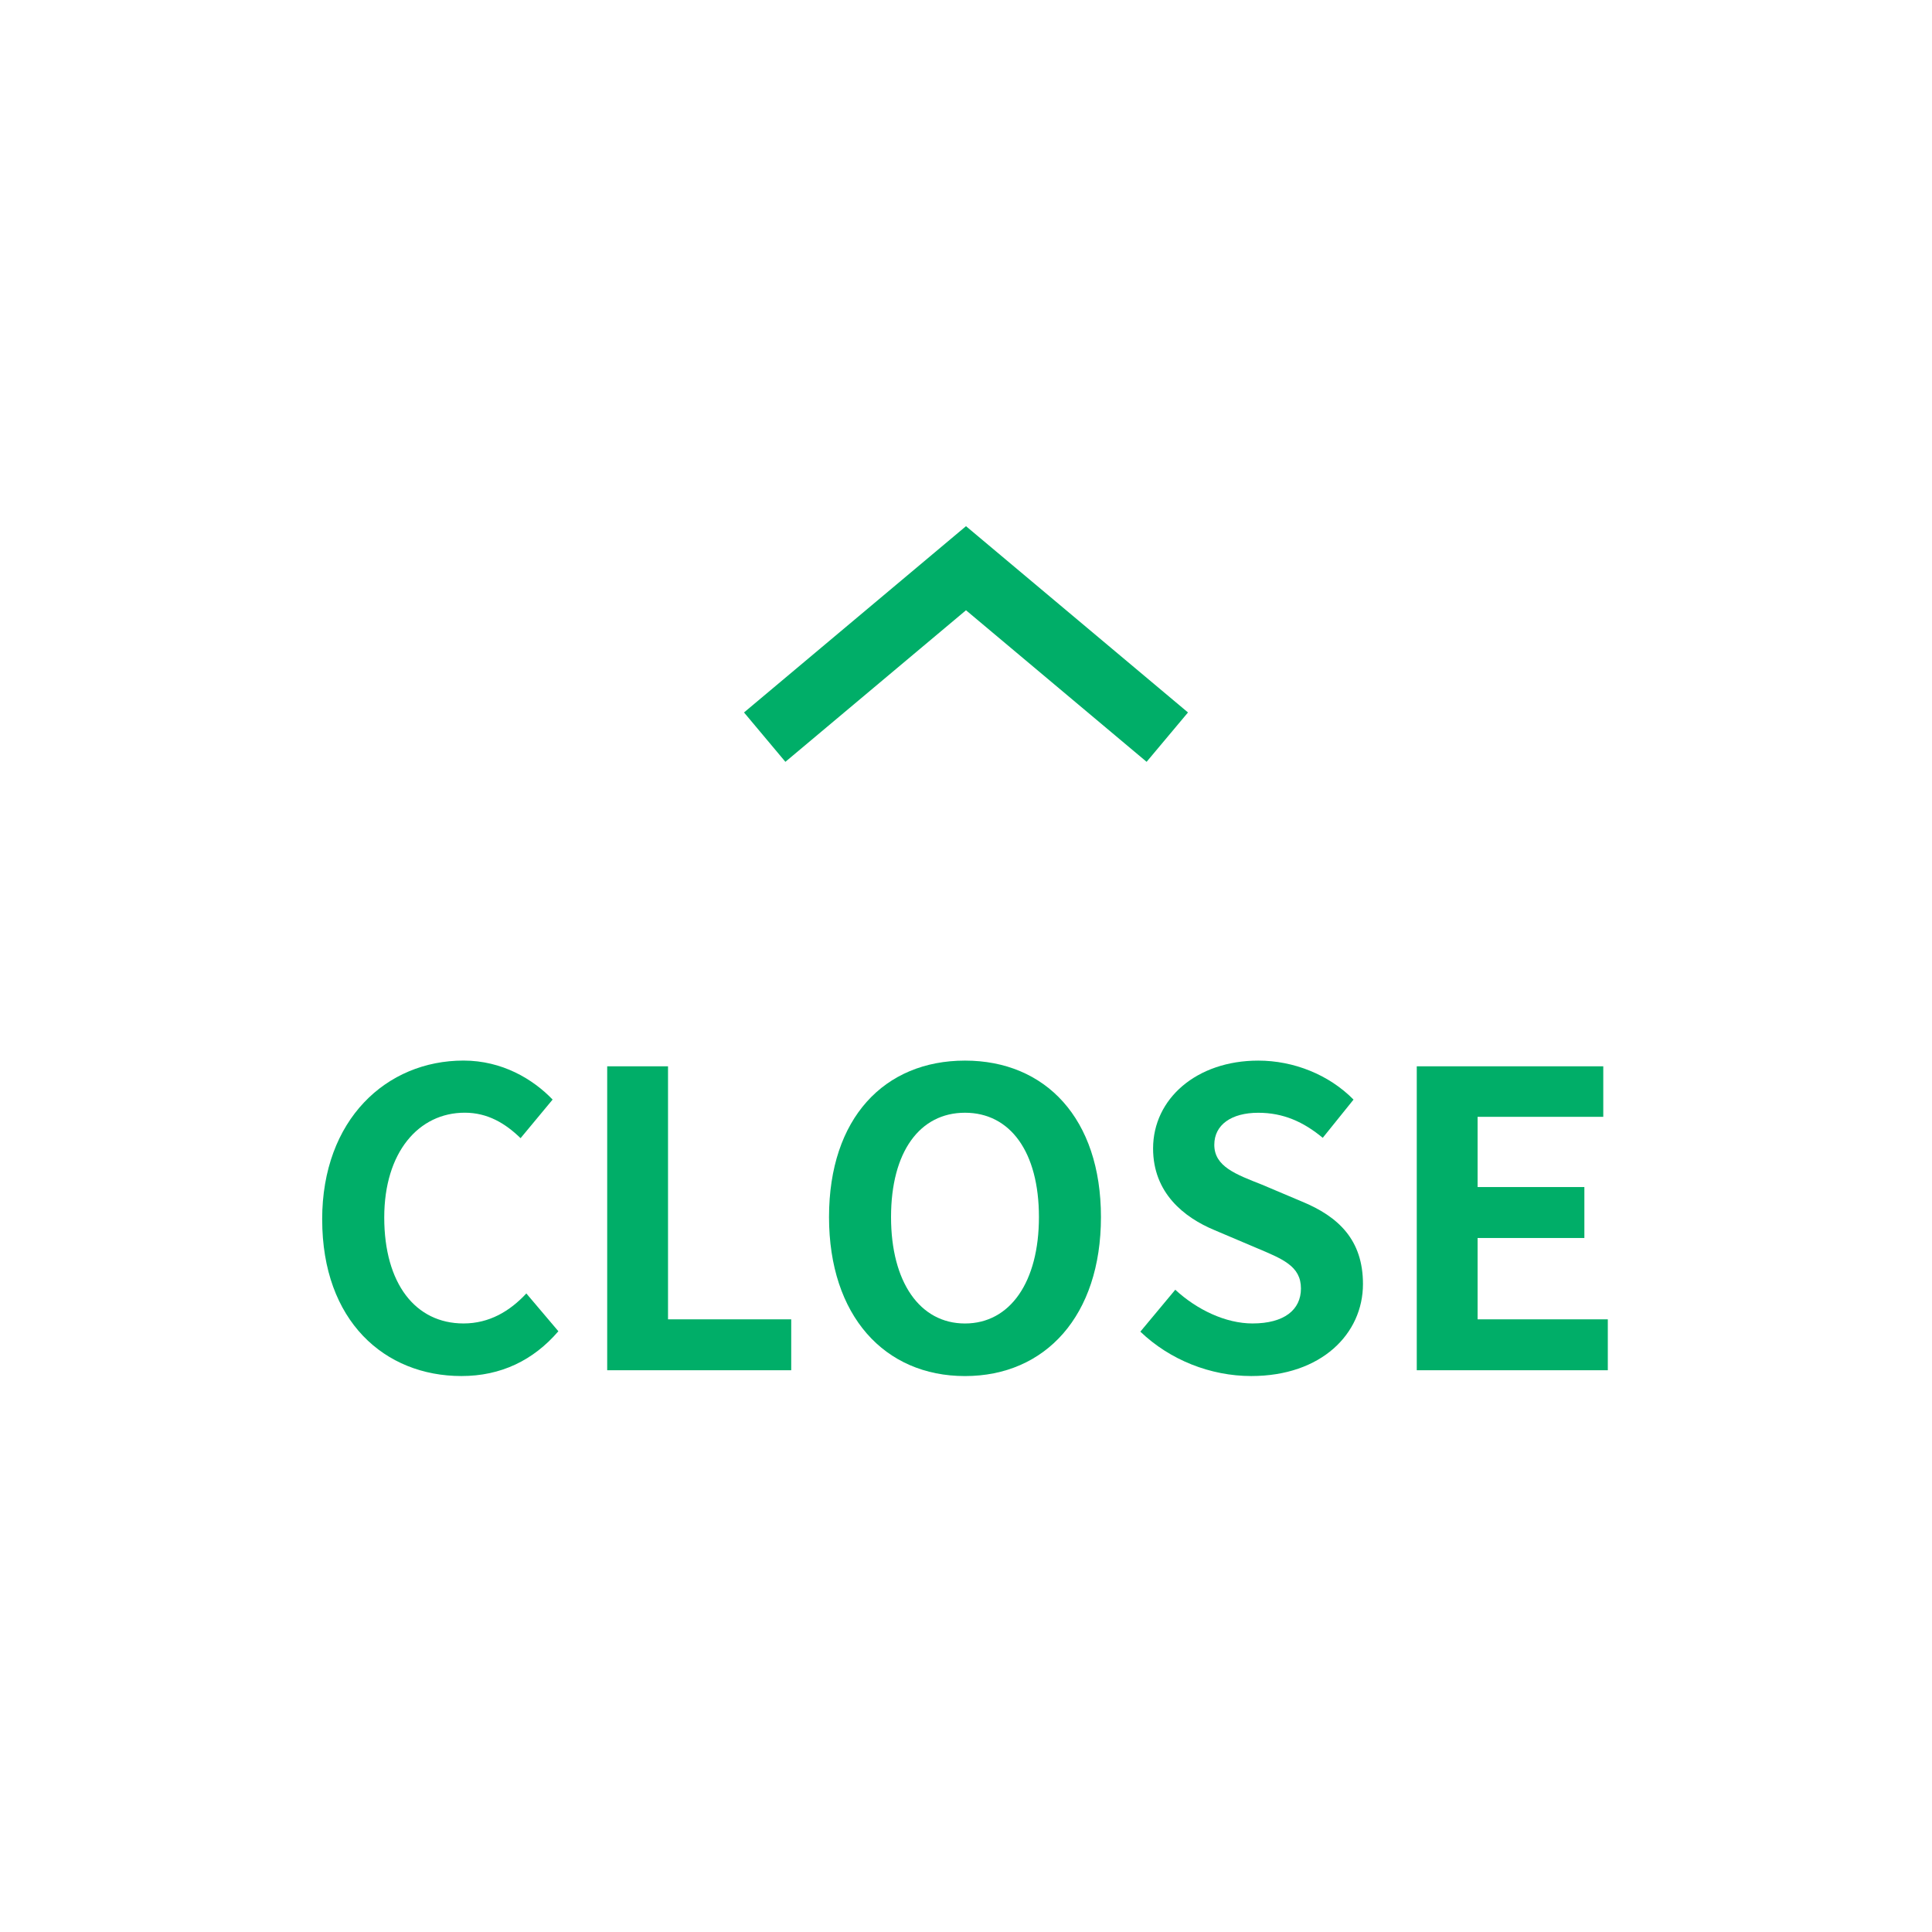<?xml version="1.0" encoding="UTF-8"?><svg id="_レイヤー_1" xmlns="http://www.w3.org/2000/svg" viewBox="0 0 60 60"><defs><style>.cls-1{fill:#00ae68;}.cls-2{fill:#fff;opacity:0;}</style></defs><rect class="cls-2" y="0" width="60" height="60"/><g><path class="cls-1" d="m10.005,37.873c0-3.111,2.003-4.936,4.389-4.936,1.199,0,2.155.573,2.768,1.211l-.995,1.199c-.472-.459-1.021-.791-1.734-.791-1.429,0-2.5,1.225-2.5,3.253,0,2.054.969,3.292,2.462,3.292.804,0,1.441-.383,1.951-.932l.995,1.174c-.778.905-1.786,1.391-3.011,1.391-2.385,0-4.324-1.71-4.324-4.861Z"/><path class="cls-1" d="m18.857,33.115h1.889v7.858h3.826v1.581h-5.715v-9.439Z"/><path class="cls-1" d="m25.746,37.797c0-3.074,1.722-4.859,4.222-4.859,2.501,0,4.223,1.798,4.223,4.859s-1.722,4.938-4.223,4.938c-2.5,0-4.222-1.876-4.222-4.938Zm6.519,0c0-2.028-.894-3.24-2.297-3.24s-2.296,1.212-2.296,3.24c0,2.016.893,3.305,2.296,3.305s2.297-1.289,2.297-3.305Z"/><path class="cls-1" d="m35.415,41.355l1.084-1.301c.677.625,1.569,1.047,2.398,1.047.982,0,1.505-.422,1.505-1.085,0-.702-.573-.919-1.416-1.275l-1.263-.536c-.956-.396-1.913-1.16-1.913-2.538,0-1.544,1.352-2.729,3.266-2.729,1.097,0,2.194.434,2.959,1.211l-.956,1.187c-.6-.497-1.225-.778-2.003-.778-.829,0-1.365.37-1.365.995,0,.677.676.919,1.479,1.237l1.237.523c1.148.472,1.901,1.199,1.901,2.564,0,1.543-1.289,2.857-3.47,2.857-1.263,0-2.526-.498-3.444-1.379Z"/><path class="cls-1" d="m43.999,33.115h5.792v1.569h-3.903v2.181h3.316v1.582h-3.316v2.526h4.044v1.581h-5.933v-9.439Z"/></g><polygon class="cls-1" points="24.391 23.659 30 18.952 35.609 23.659 36.894 22.126 30 16.341 23.106 22.126 24.391 23.659"/></svg>